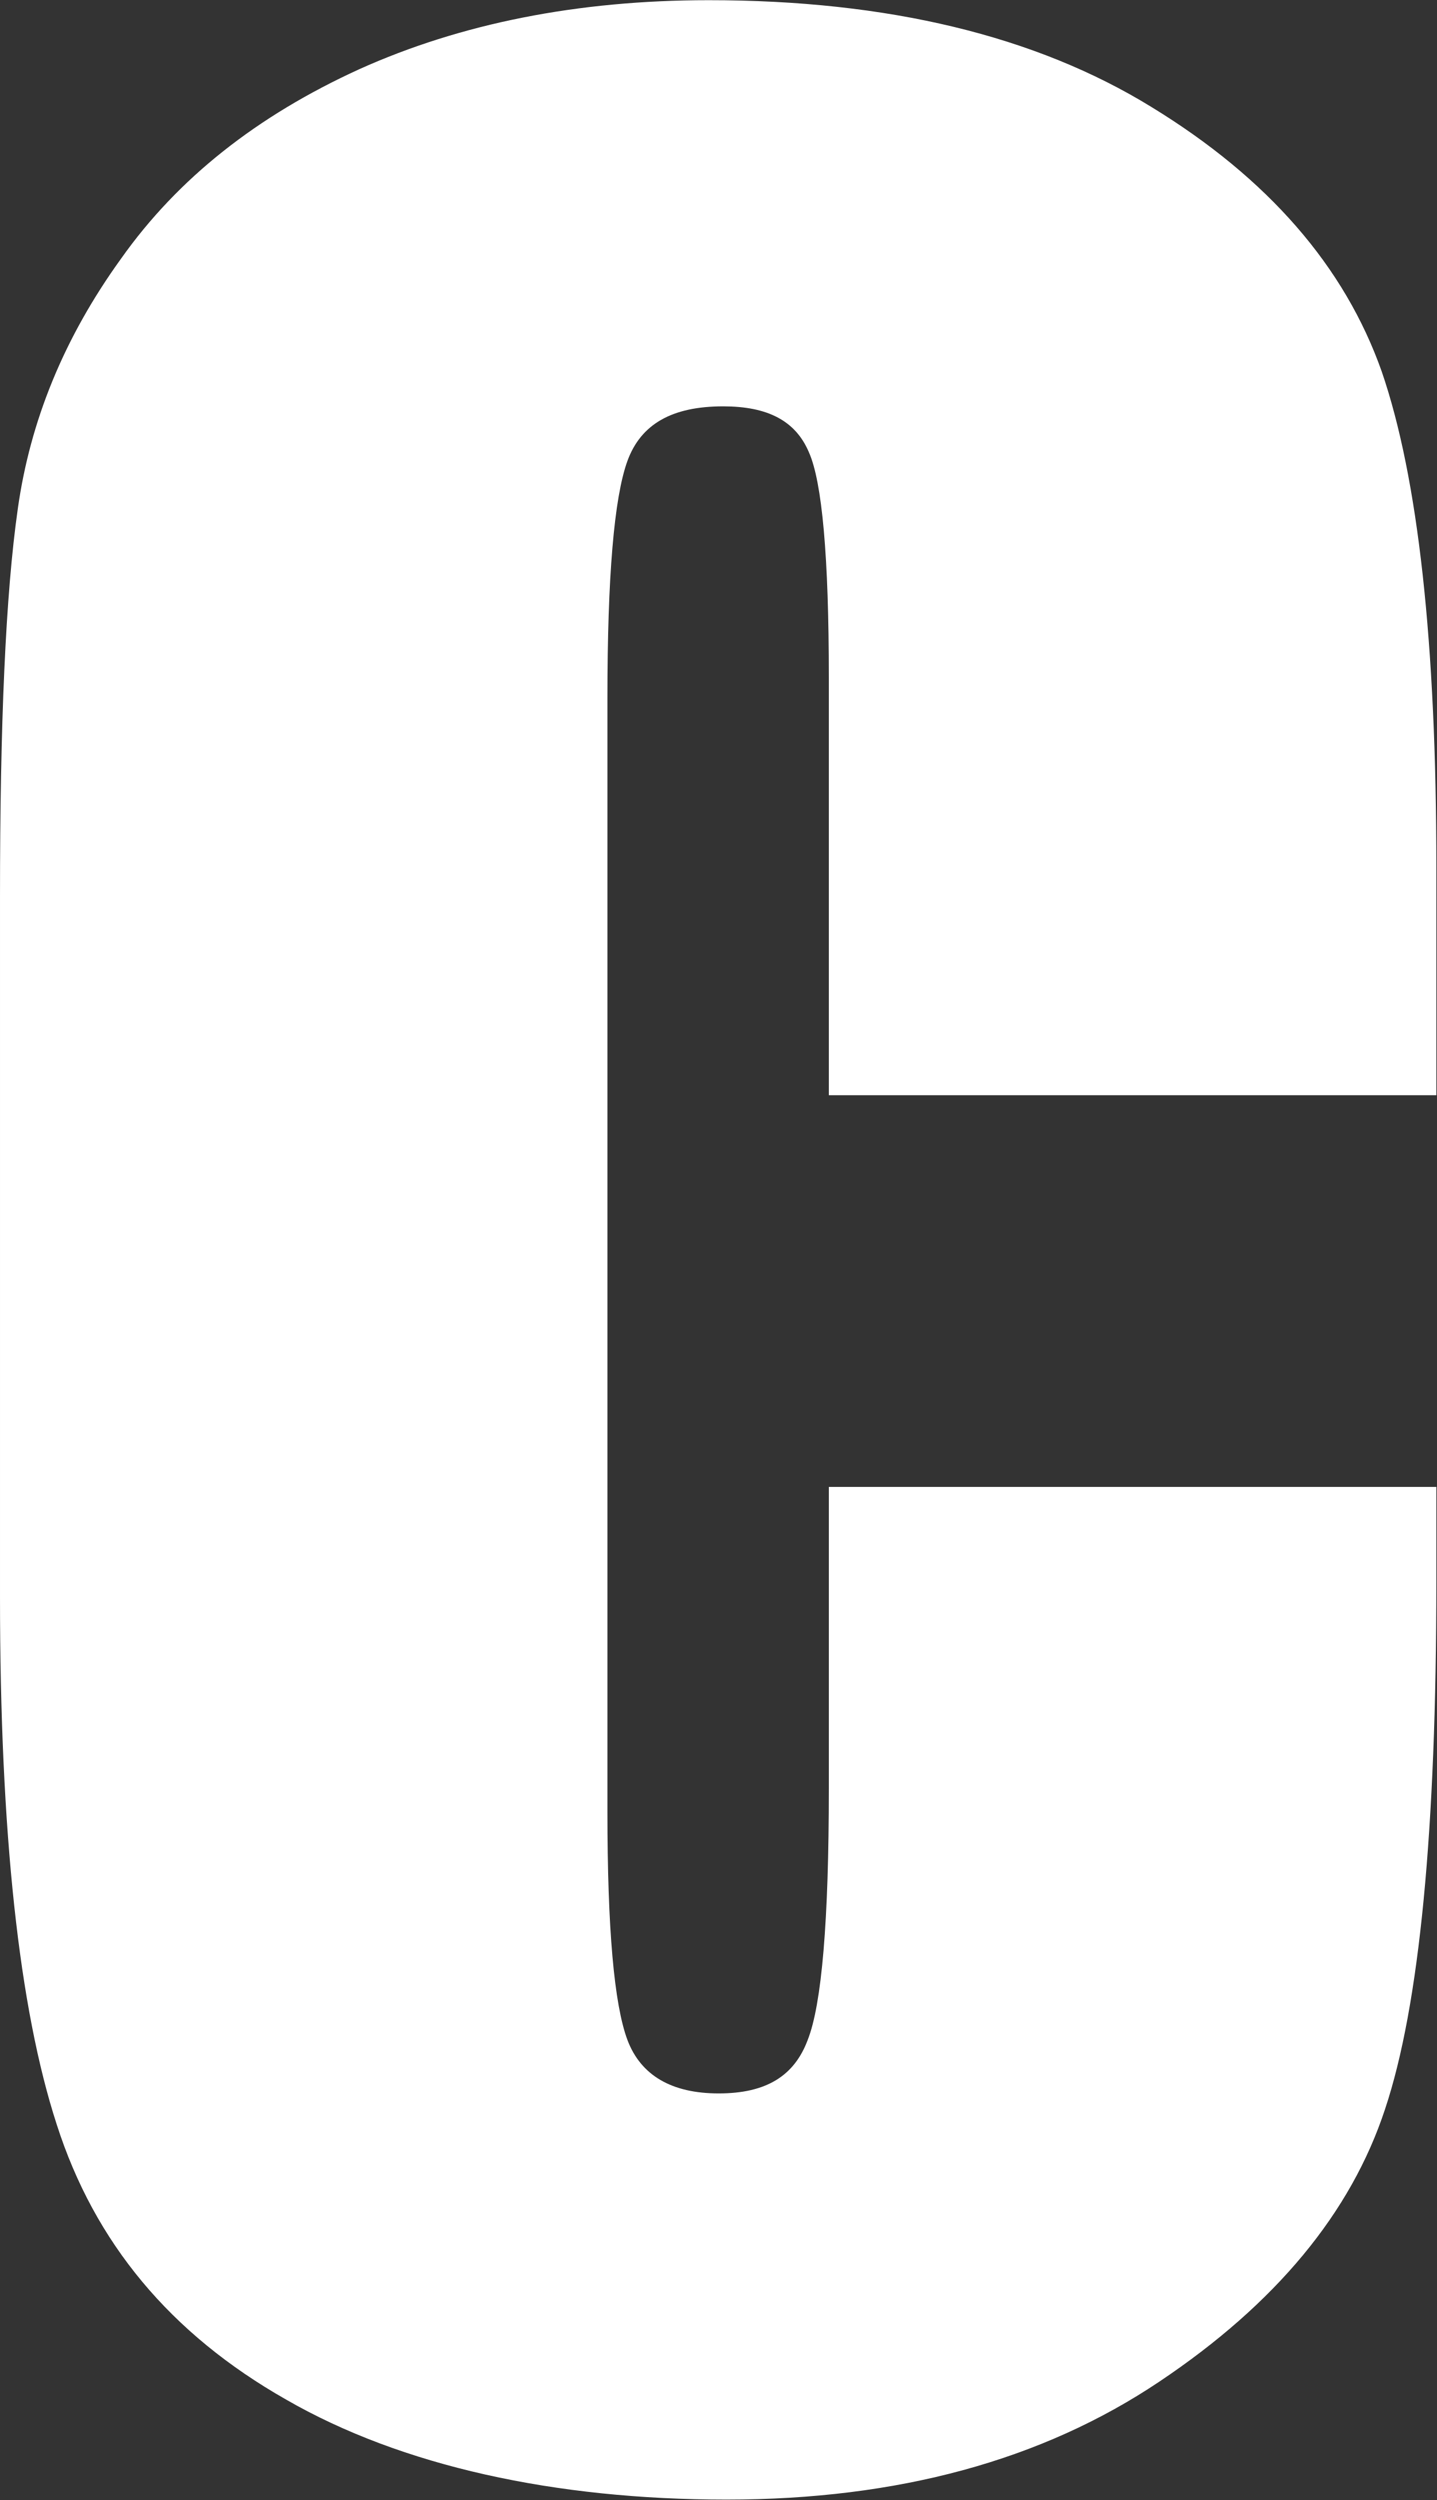 <svg version="1.2" xmlns="http://www.w3.org/2000/svg" viewBox="0 0 1542 2682" width="1542" height="2682">
	<rect x="0" y="0" width="1542" height="2682" fill="#333333" stroke="none"/>
	<title>CTSO_BIG</title>
	<style>
		.s0 { fill: #ffffff } 
	</style>
	<g id="Group 80">
		<path id="Vector" class="s0" d="m1541.3 1174.9h-651.9v-447.7q0-194.6-21.5-242.3c-14.3-33.5-44.1-49-91.9-49-54.9 0-88.3 19.1-102.7 58.5q-21.5 59.1-21.5 254.3v1195c0 125.3 7.2 206.5 21.5 244.7 14.4 38.2 47.8 57.3 97.9 57.3 51.4 0 81.2-19.1 95.5-57.3q22.7-57.3 22.7-269.8v-323.5h651.9v101.5c0 266.2-18 454.8-55 565.8q-54.9 167.1-242.3 292.5-188.6 126.5-464.4 126.5c-183.9 0-348.6-35.8-472.8-107.4-124.1-70.5-205.3-168.3-245.9-294.9q-60.9-187.4-60.9-565.8v-750.9c0-186.3 6-324.7 19.1-416.6 13.1-93.2 48.9-182.7 111-268.6 60.9-86 145.7-152.9 255.5-203 108.7-48.9 234-74 374.9-74 192.2 0 351 38.2 475.1 114.6q187.5 114.6 247.2 284.1 58.5 170.7 58.5 531.2z"/>
	</g>
</svg>
